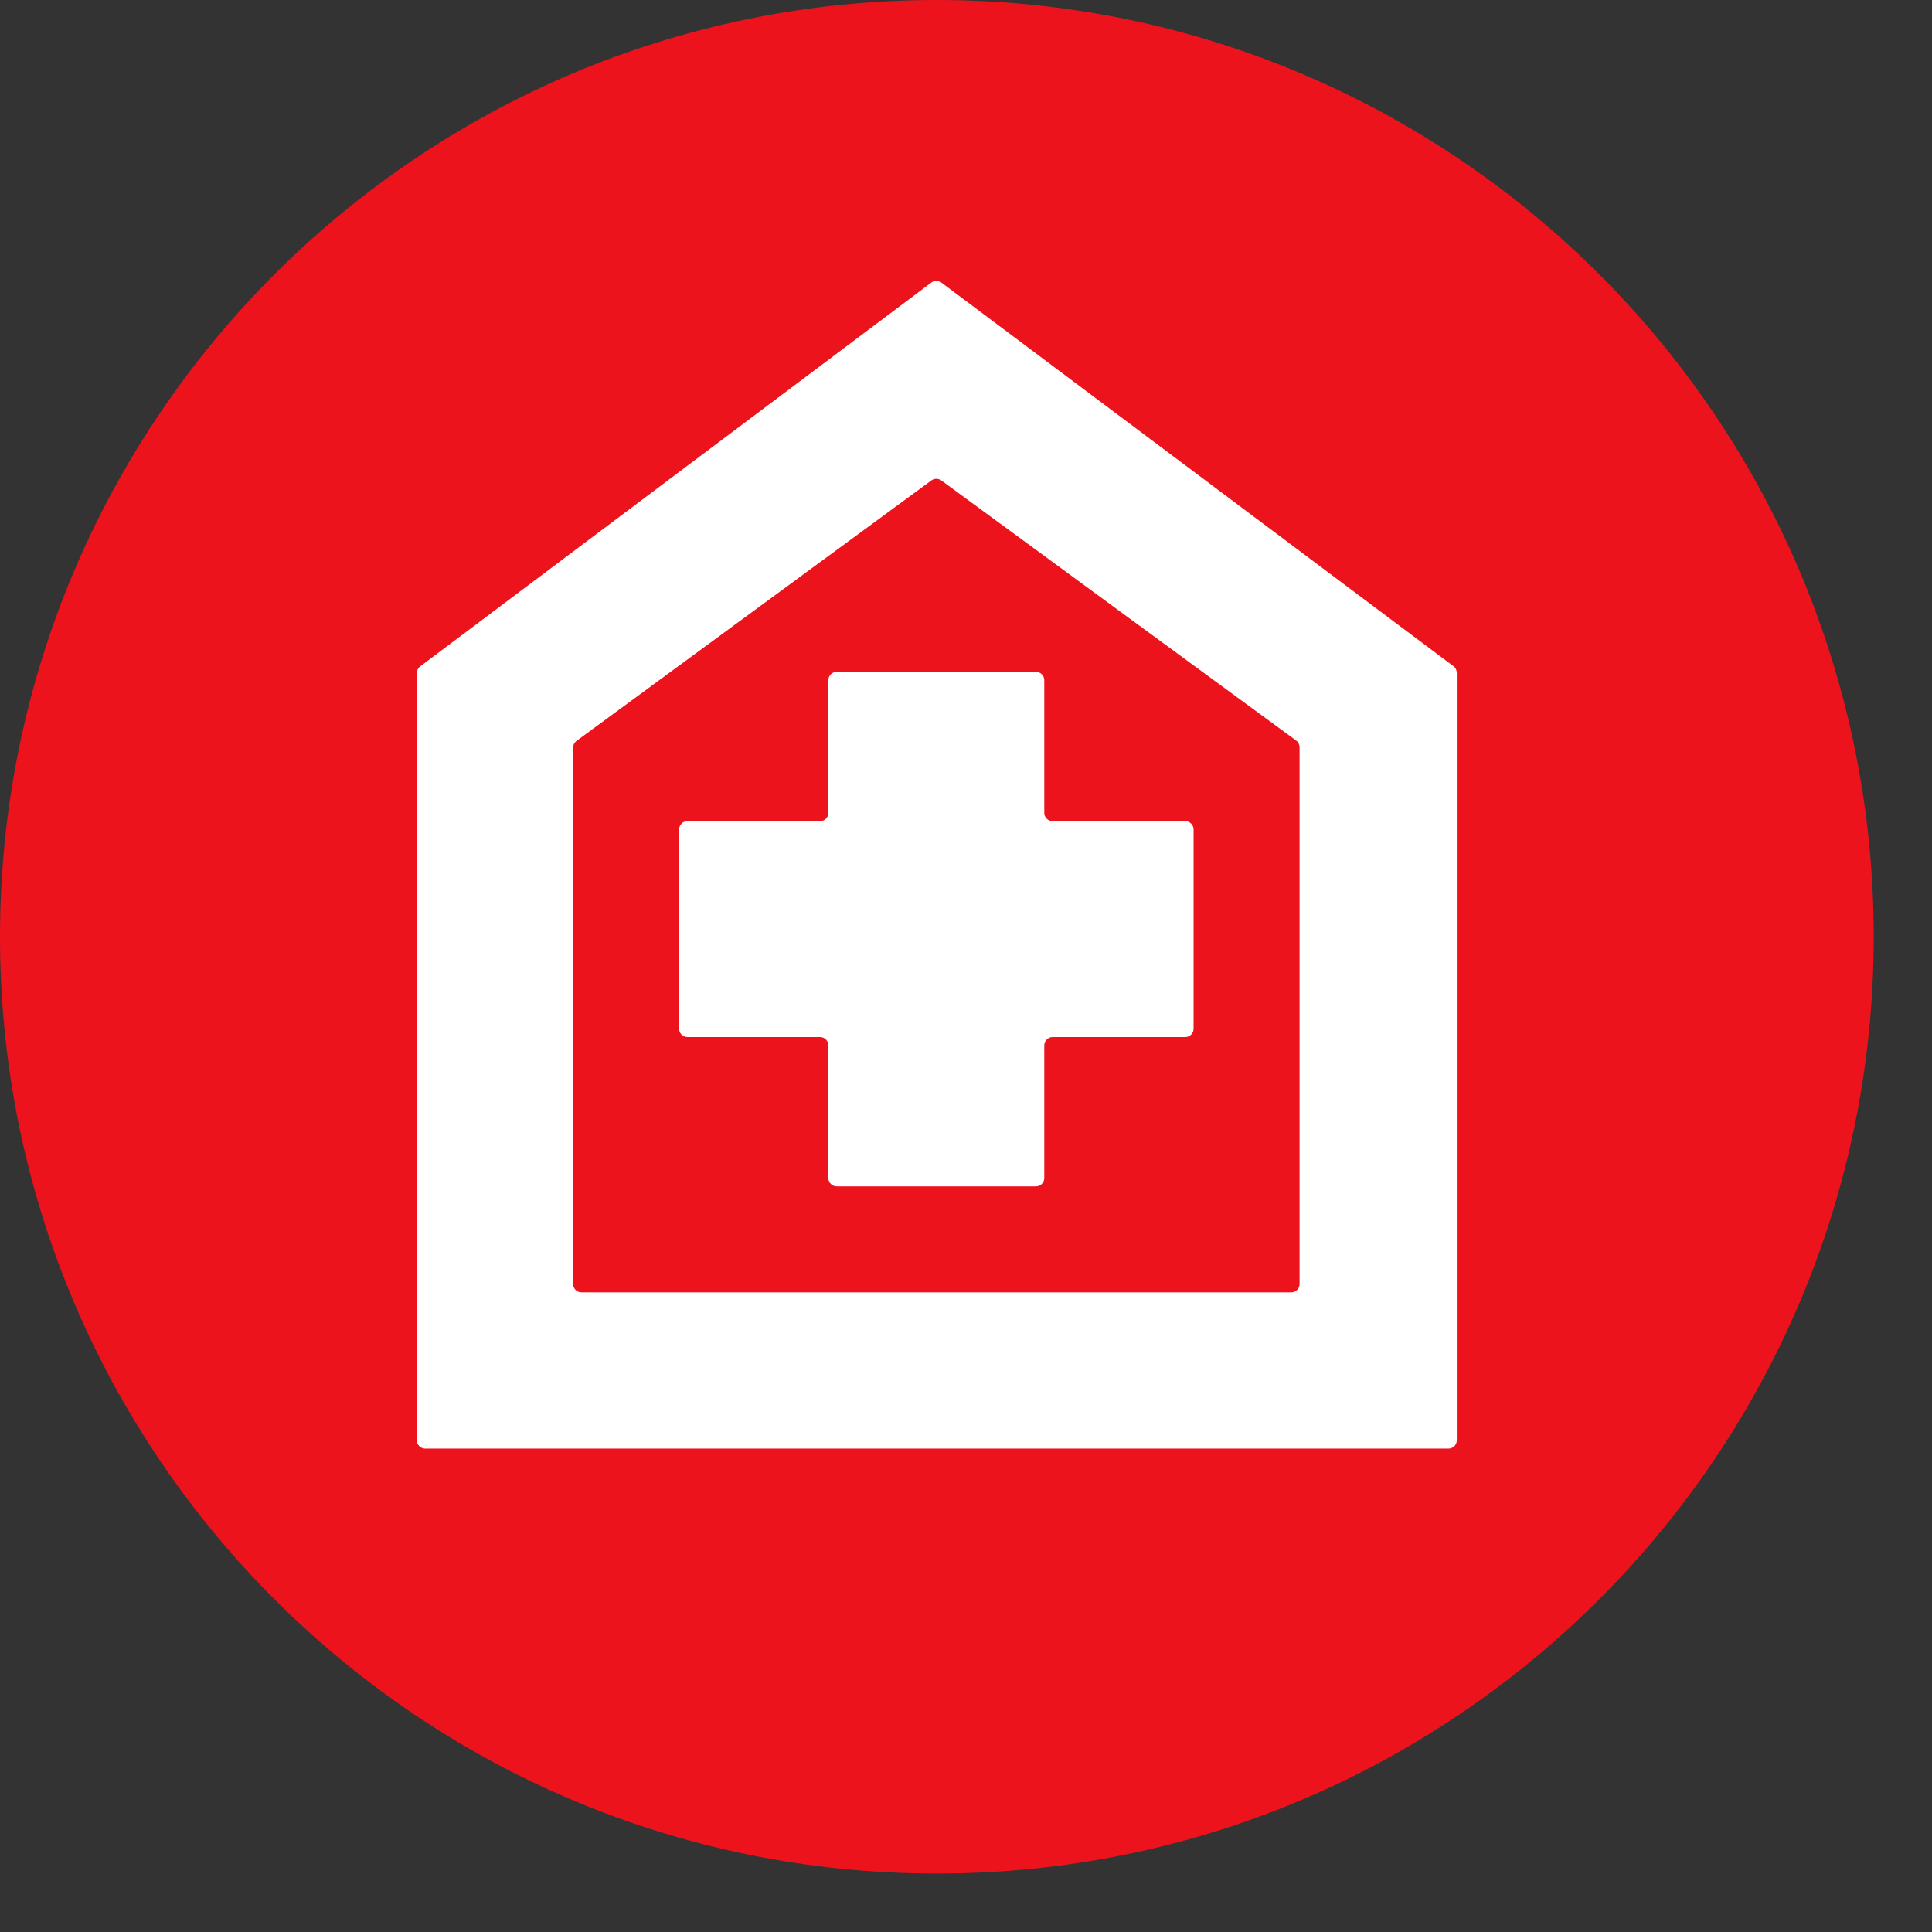 <?xml version="1.0" encoding="UTF-8"?> <svg xmlns="http://www.w3.org/2000/svg" width="29" height="29" viewBox="0 0 29 29" fill="none"><rect x="0" y="0" width="29" height="29" fill="#333333" stroke="none"/><path d="M14.062 28.123C21.829 28.123 28.125 21.828 28.125 14.062C28.125 6.296 21.829 0 14.062 0C6.296 0 0 6.296 0 14.062C0 21.828 6.296 28.123 14.062 28.123Z" fill="#ED131C"></path><path d="M12.434 17.683C12.434 17.752 12.49 17.808 12.559 17.808H15.55C15.62 17.808 15.675 17.752 15.675 17.683V15.692C15.675 15.623 15.732 15.567 15.8 15.567H17.791C17.86 15.567 17.916 15.511 17.916 15.442V12.451C17.916 12.382 17.86 12.326 17.791 12.326H15.8C15.732 12.326 15.675 12.27 15.675 12.201V10.21C15.675 10.141 15.62 10.085 15.55 10.085H12.559C12.49 10.085 12.434 10.141 12.434 10.21V12.201C12.434 12.27 12.378 12.326 12.309 12.326H10.319C10.249 12.326 10.194 12.382 10.194 12.451V15.442C10.194 15.511 10.249 15.567 10.319 15.567H12.309C12.378 15.567 12.434 15.623 12.434 15.692V17.683ZM6.382 21.744C6.313 21.744 6.257 21.688 6.257 21.619V10.103C6.257 10.063 6.276 10.026 6.307 10.003L13.98 4.241C14.024 4.208 14.085 4.207 14.13 4.241L21.817 10C21.849 10.024 21.867 10.061 21.867 10.1V21.619C21.867 21.688 21.811 21.744 21.742 21.744H6.382ZM8.603 19.274C8.603 19.343 8.659 19.399 8.728 19.399H19.382C19.451 19.399 19.507 19.343 19.507 19.274V11.216C19.507 11.177 19.488 11.139 19.456 11.116L14.129 7.211C14.085 7.179 14.025 7.179 13.981 7.211L8.654 11.121C8.622 11.144 8.603 11.182 8.603 11.222V19.274Z" fill="white"></path></svg> 